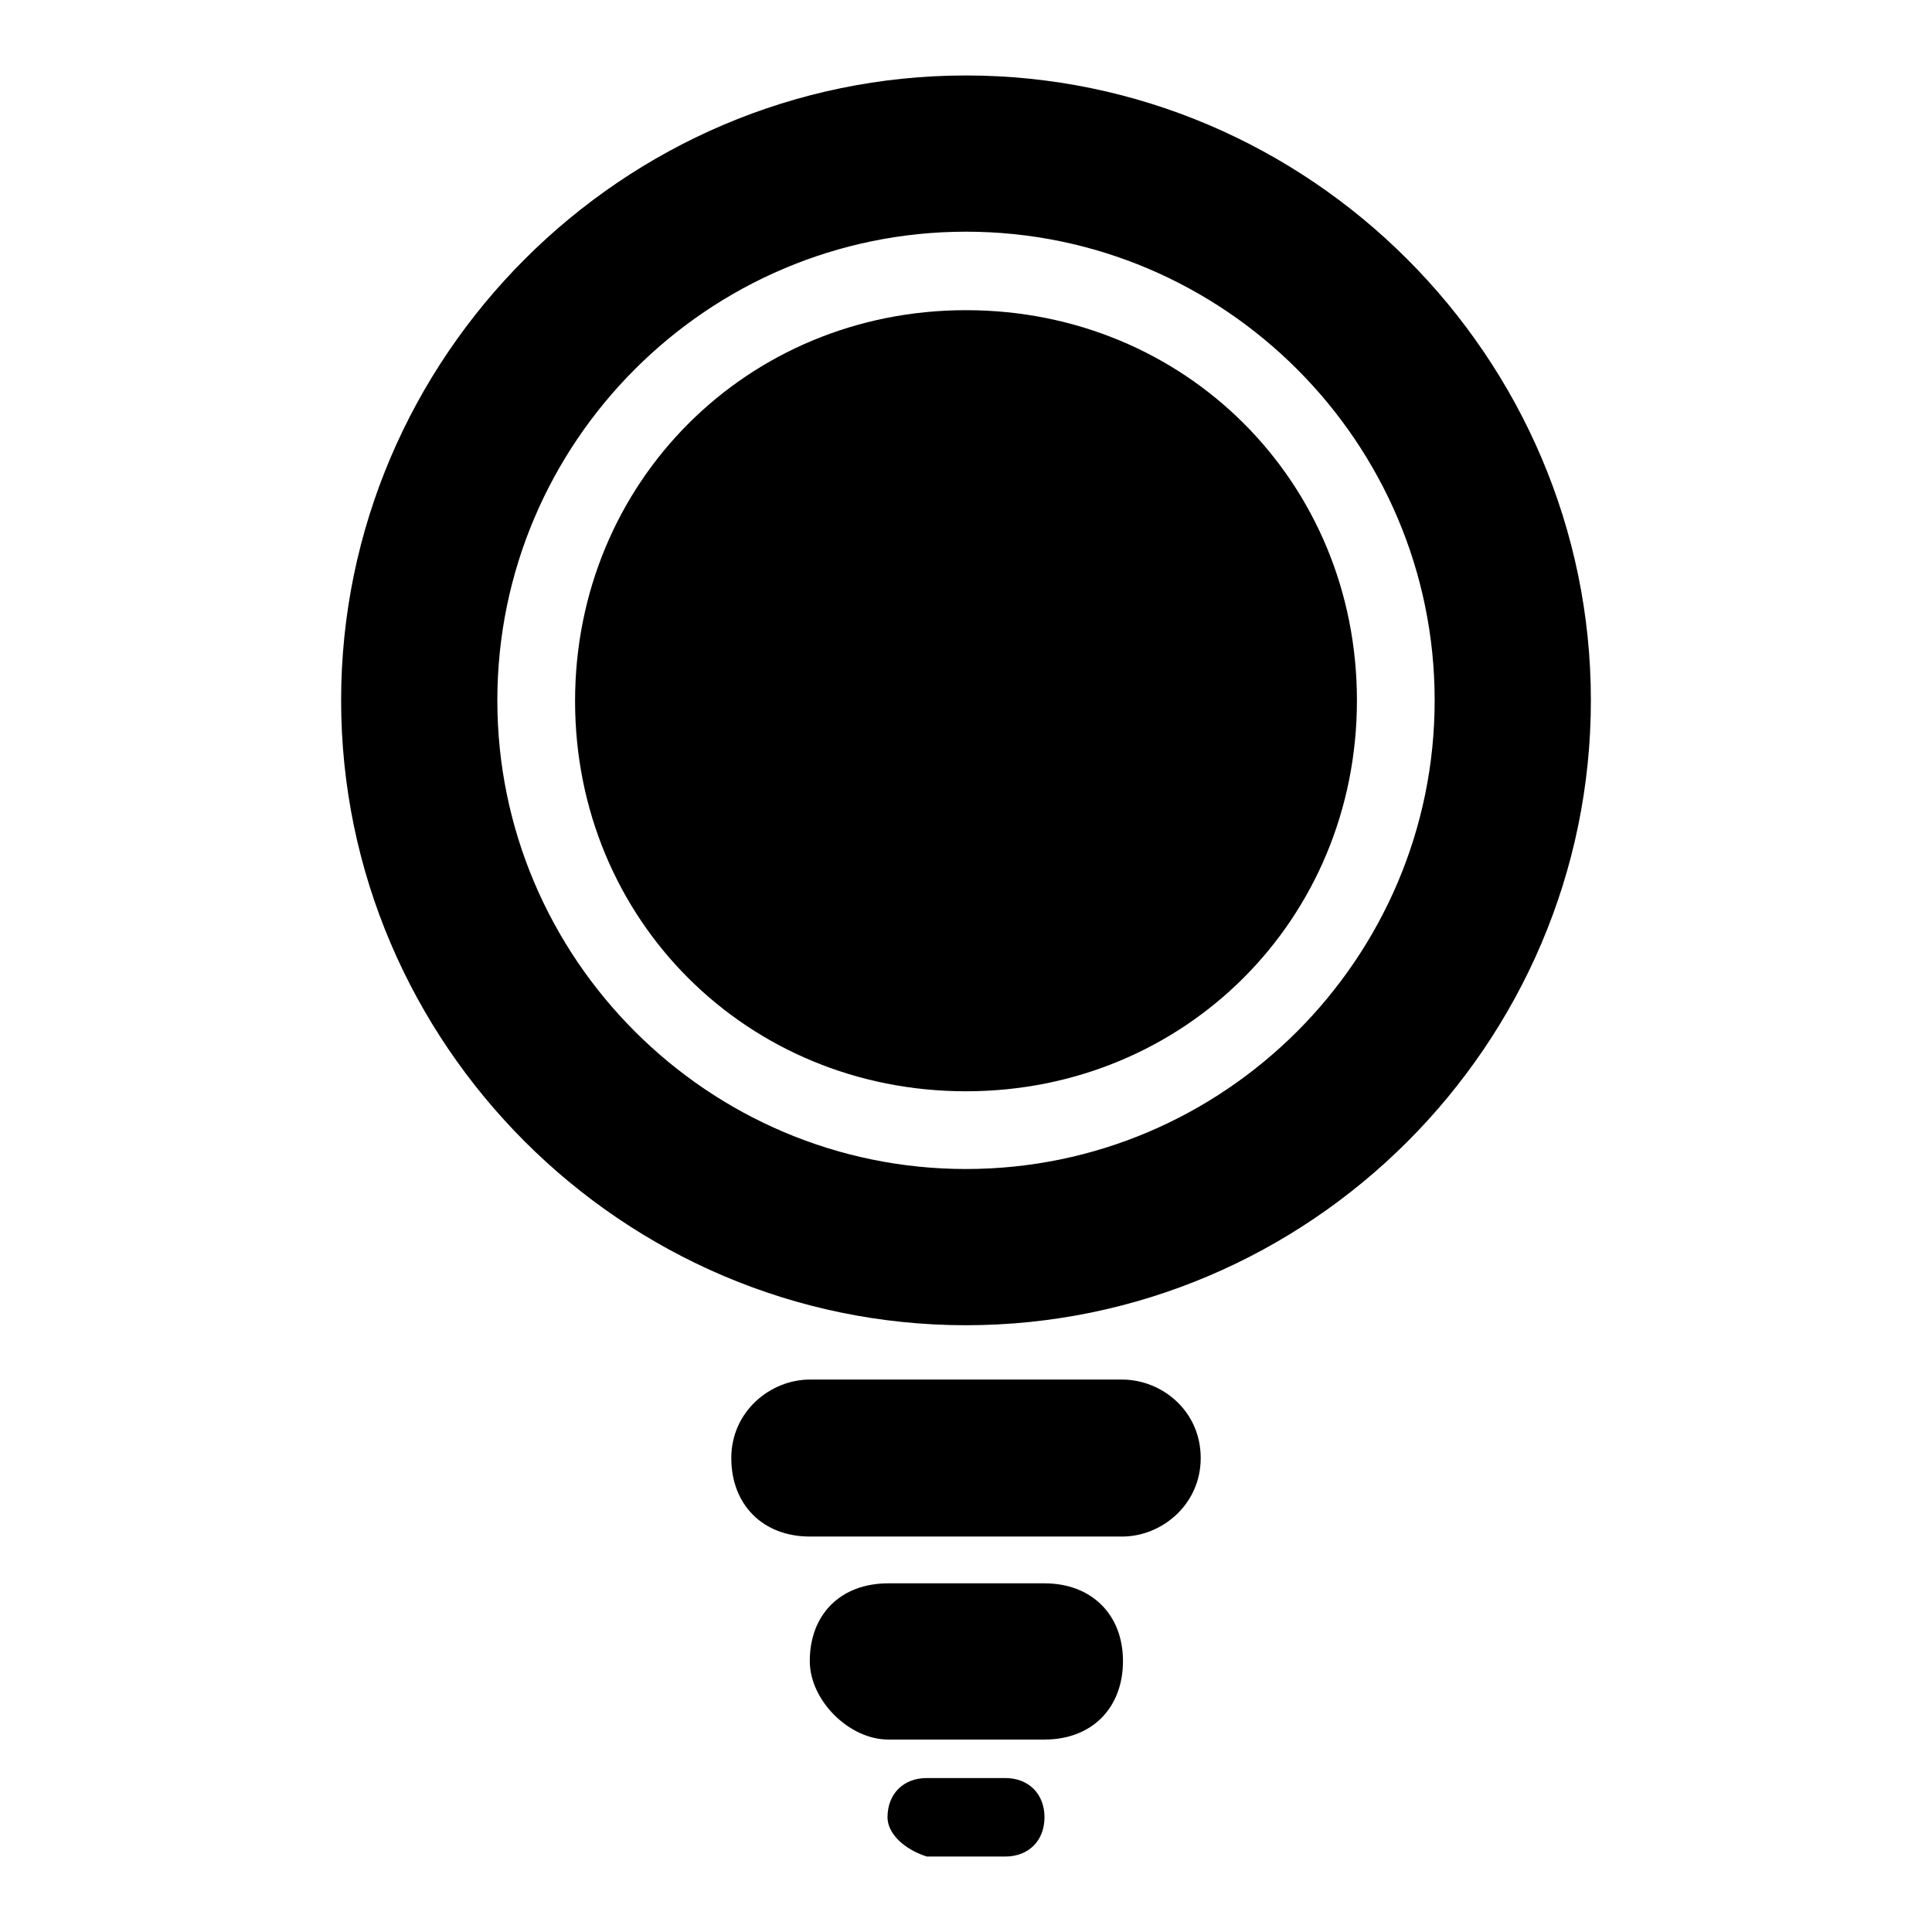<?xml version="1.0" encoding="utf-8"?>
<!-- Svg Vector Icons : http://www.onlinewebfonts.com/icon -->
<!DOCTYPE svg PUBLIC "-//W3C//DTD SVG 1.1//EN" "http://www.w3.org/Graphics/SVG/1.1/DTD/svg11.dtd">
<svg version="1.1" xmlns="http://www.w3.org/2000/svg" xmlns:xlink="http://www.w3.org/1999/xlink" x="0px" y="0px" viewBox="0 0 256 256" enable-background="new 0 0 256 256" xml:space="preserve">
<g> <path fill="#000000" d="M128,175.6c-45.5,0-82.8-37.3-82.8-82.8C45.2,47.3,82.5,10,128,10s82.8,37.3,82.8,82.8 C210.8,138.4,173.5,175.6,128,175.6z M128,30.7c-34.2,0-62.1,27.9-62.1,62.1c0,34.2,27.9,62.1,62.1,62.1 c34.2,0,62.1-27.9,62.1-62.1C190.1,58.6,162.2,30.7,128,30.7z M128,144.6c29,0,51.8-22.8,51.8-51.8S157,41.1,128,41.1 c-29,0-51.8,22.8-51.8,51.8S99,144.6,128,144.6z M96.9,193.2c0-6.2,5.2-10.4,10.4-10.4h41.4c5.2,0,10.4,4.1,10.4,10.4 c0,6.2-5.2,10.4-10.4,10.4h-41.4C101.1,203.6,96.9,199.4,96.9,193.2z M107.3,220.1c0-6.2,4.1-10.3,10.4-10.3h20.7 c6.2,0,10.4,4.1,10.4,10.3s-4.1,10.4-10.4,10.4h-20.7C112.5,230.5,107.3,225.3,107.3,220.1z M117.6,240.8c0-3.1,2.1-5.2,5.2-5.2 h10.4c3.1,0,5.2,2.1,5.2,5.2c0,3.1-2.1,5.2-5.2,5.2h-10.4C119.7,245,117.6,242.9,117.6,240.8z"/></g>
</svg>